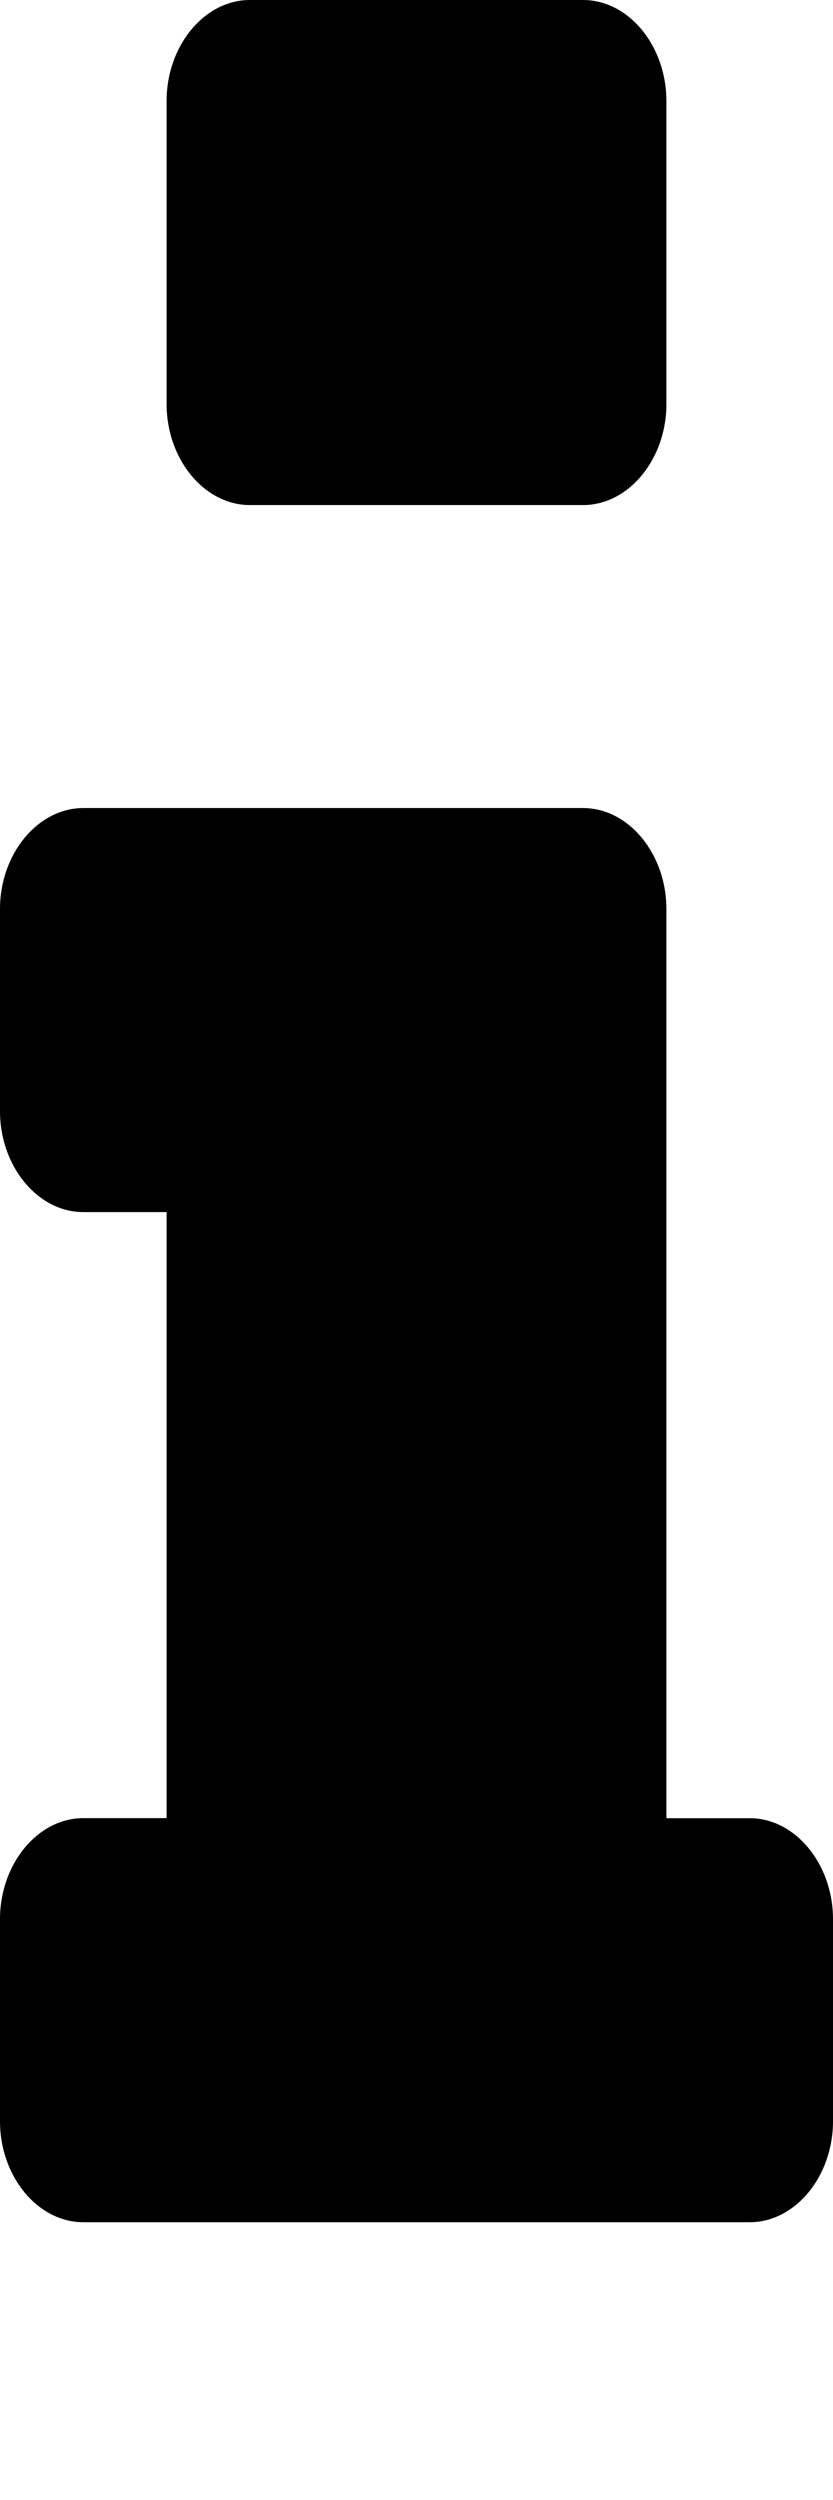 <?xml version="1.0" encoding="utf-8"?>
<!-- Generator: Adobe Illustrator 25.2.1, SVG Export Plug-In . SVG Version: 6.00 Build 0)  -->
<svg version="1.1" id="info" xmlns="http://www.w3.org/2000/svg" xmlns:xlink="http://www.w3.org/1999/xlink" x="0px" y="0px"
	 width="12px" height="36px" viewBox="0 0 12 36" style="enable-background:new 0 0 12 36;" xml:space="preserve">
<path d="M12,30.545C12,31.341,11.456,32,10.8,32H1.2C0.544,32,0,31.341,0,30.545v-2.909c0-0.795,0.544-1.455,1.2-1.455h1.2v-8.727
	H1.2C0.544,17.455,0,16.795,0,16v-2.909c0-0.795,0.544-1.455,1.2-1.455h7.2c0.656,0,1.2,0.659,1.2,1.455v13.091h1.2
	c0.656,0,1.2,0.659,1.2,1.455L12,30.545z"/>
<path d="M9.6,5.818c0,0.795-0.544,1.455-1.2,1.455H3.6c-0.656,0-1.2-0.659-1.2-1.455V1.455C2.4,0.659,2.944,0,3.6,0h4.8
	c0.656,0,1.2,0.659,1.2,1.455L9.6,5.818z"/>
</svg>

